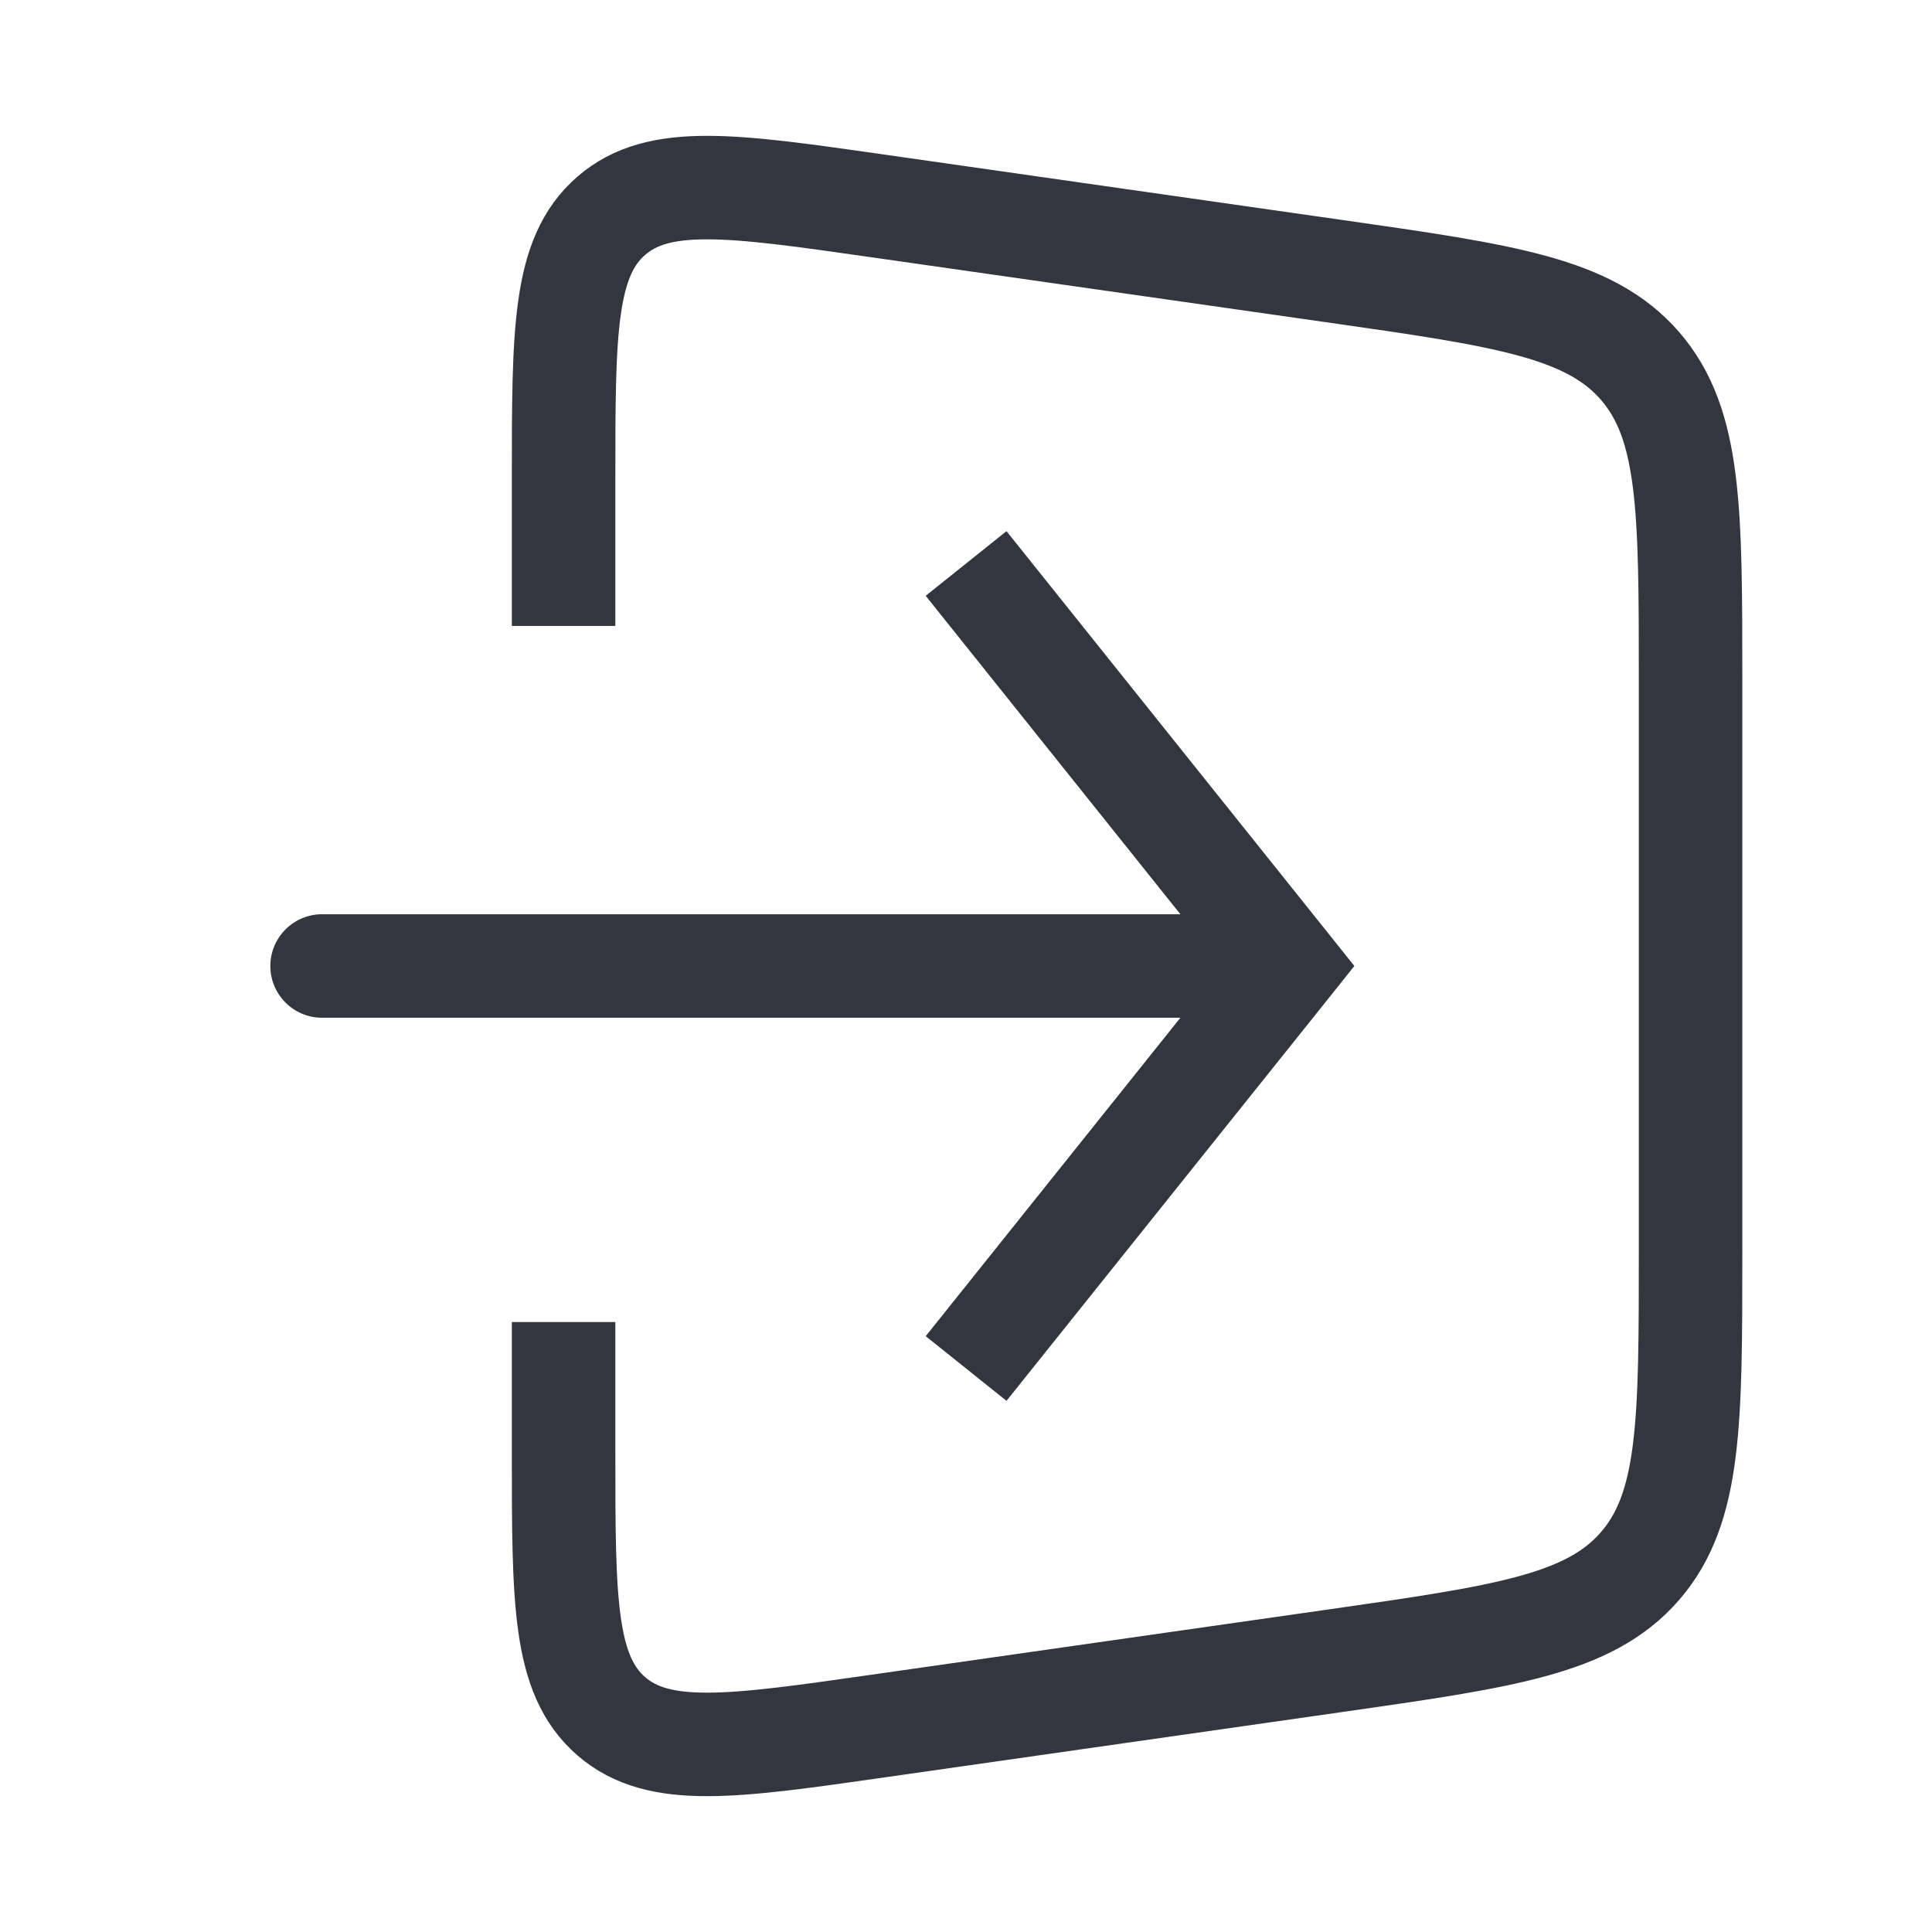 <svg width="28" height="28" viewBox="0 0 28 28" fill="none" xmlns="http://www.w3.org/2000/svg">
<path d="M8.168 8.321V6.945C8.168 4.799 8.168 3.727 8.858 3.128C9.547 2.53 10.609 2.682 12.734 2.986L19.35 3.931C21.806 4.282 23.034 4.457 23.768 5.303C24.501 6.149 24.501 7.389 24.501 9.87V18.13C24.501 20.611 24.501 21.851 23.768 22.697C23.034 23.543 21.806 23.718 19.35 24.069L12.734 25.014C10.609 25.318 9.547 25.47 8.858 24.872C8.168 24.273 8.168 23.201 8.168 21.055V19.91" stroke="#33363F" stroke-width="1.5" stroke-linecap="square"/>
<path d="M18.668 14L19.254 13.531L19.628 14L19.254 14.469L18.668 14ZM4.668 14.75C4.254 14.75 3.918 14.414 3.918 14C3.918 13.586 4.254 13.25 4.668 13.25V14V14.75ZM14.001 8.167L14.587 7.698L19.254 13.531L18.668 14L18.082 14.469L13.416 8.635L14.001 8.167ZM18.668 14L19.254 14.469L14.587 20.302L14.001 19.833L13.416 19.365L18.082 13.531L18.668 14ZM18.668 14V14.75H4.668V14V13.25H18.668V14Z" fill="#33363F"/>
</svg>
